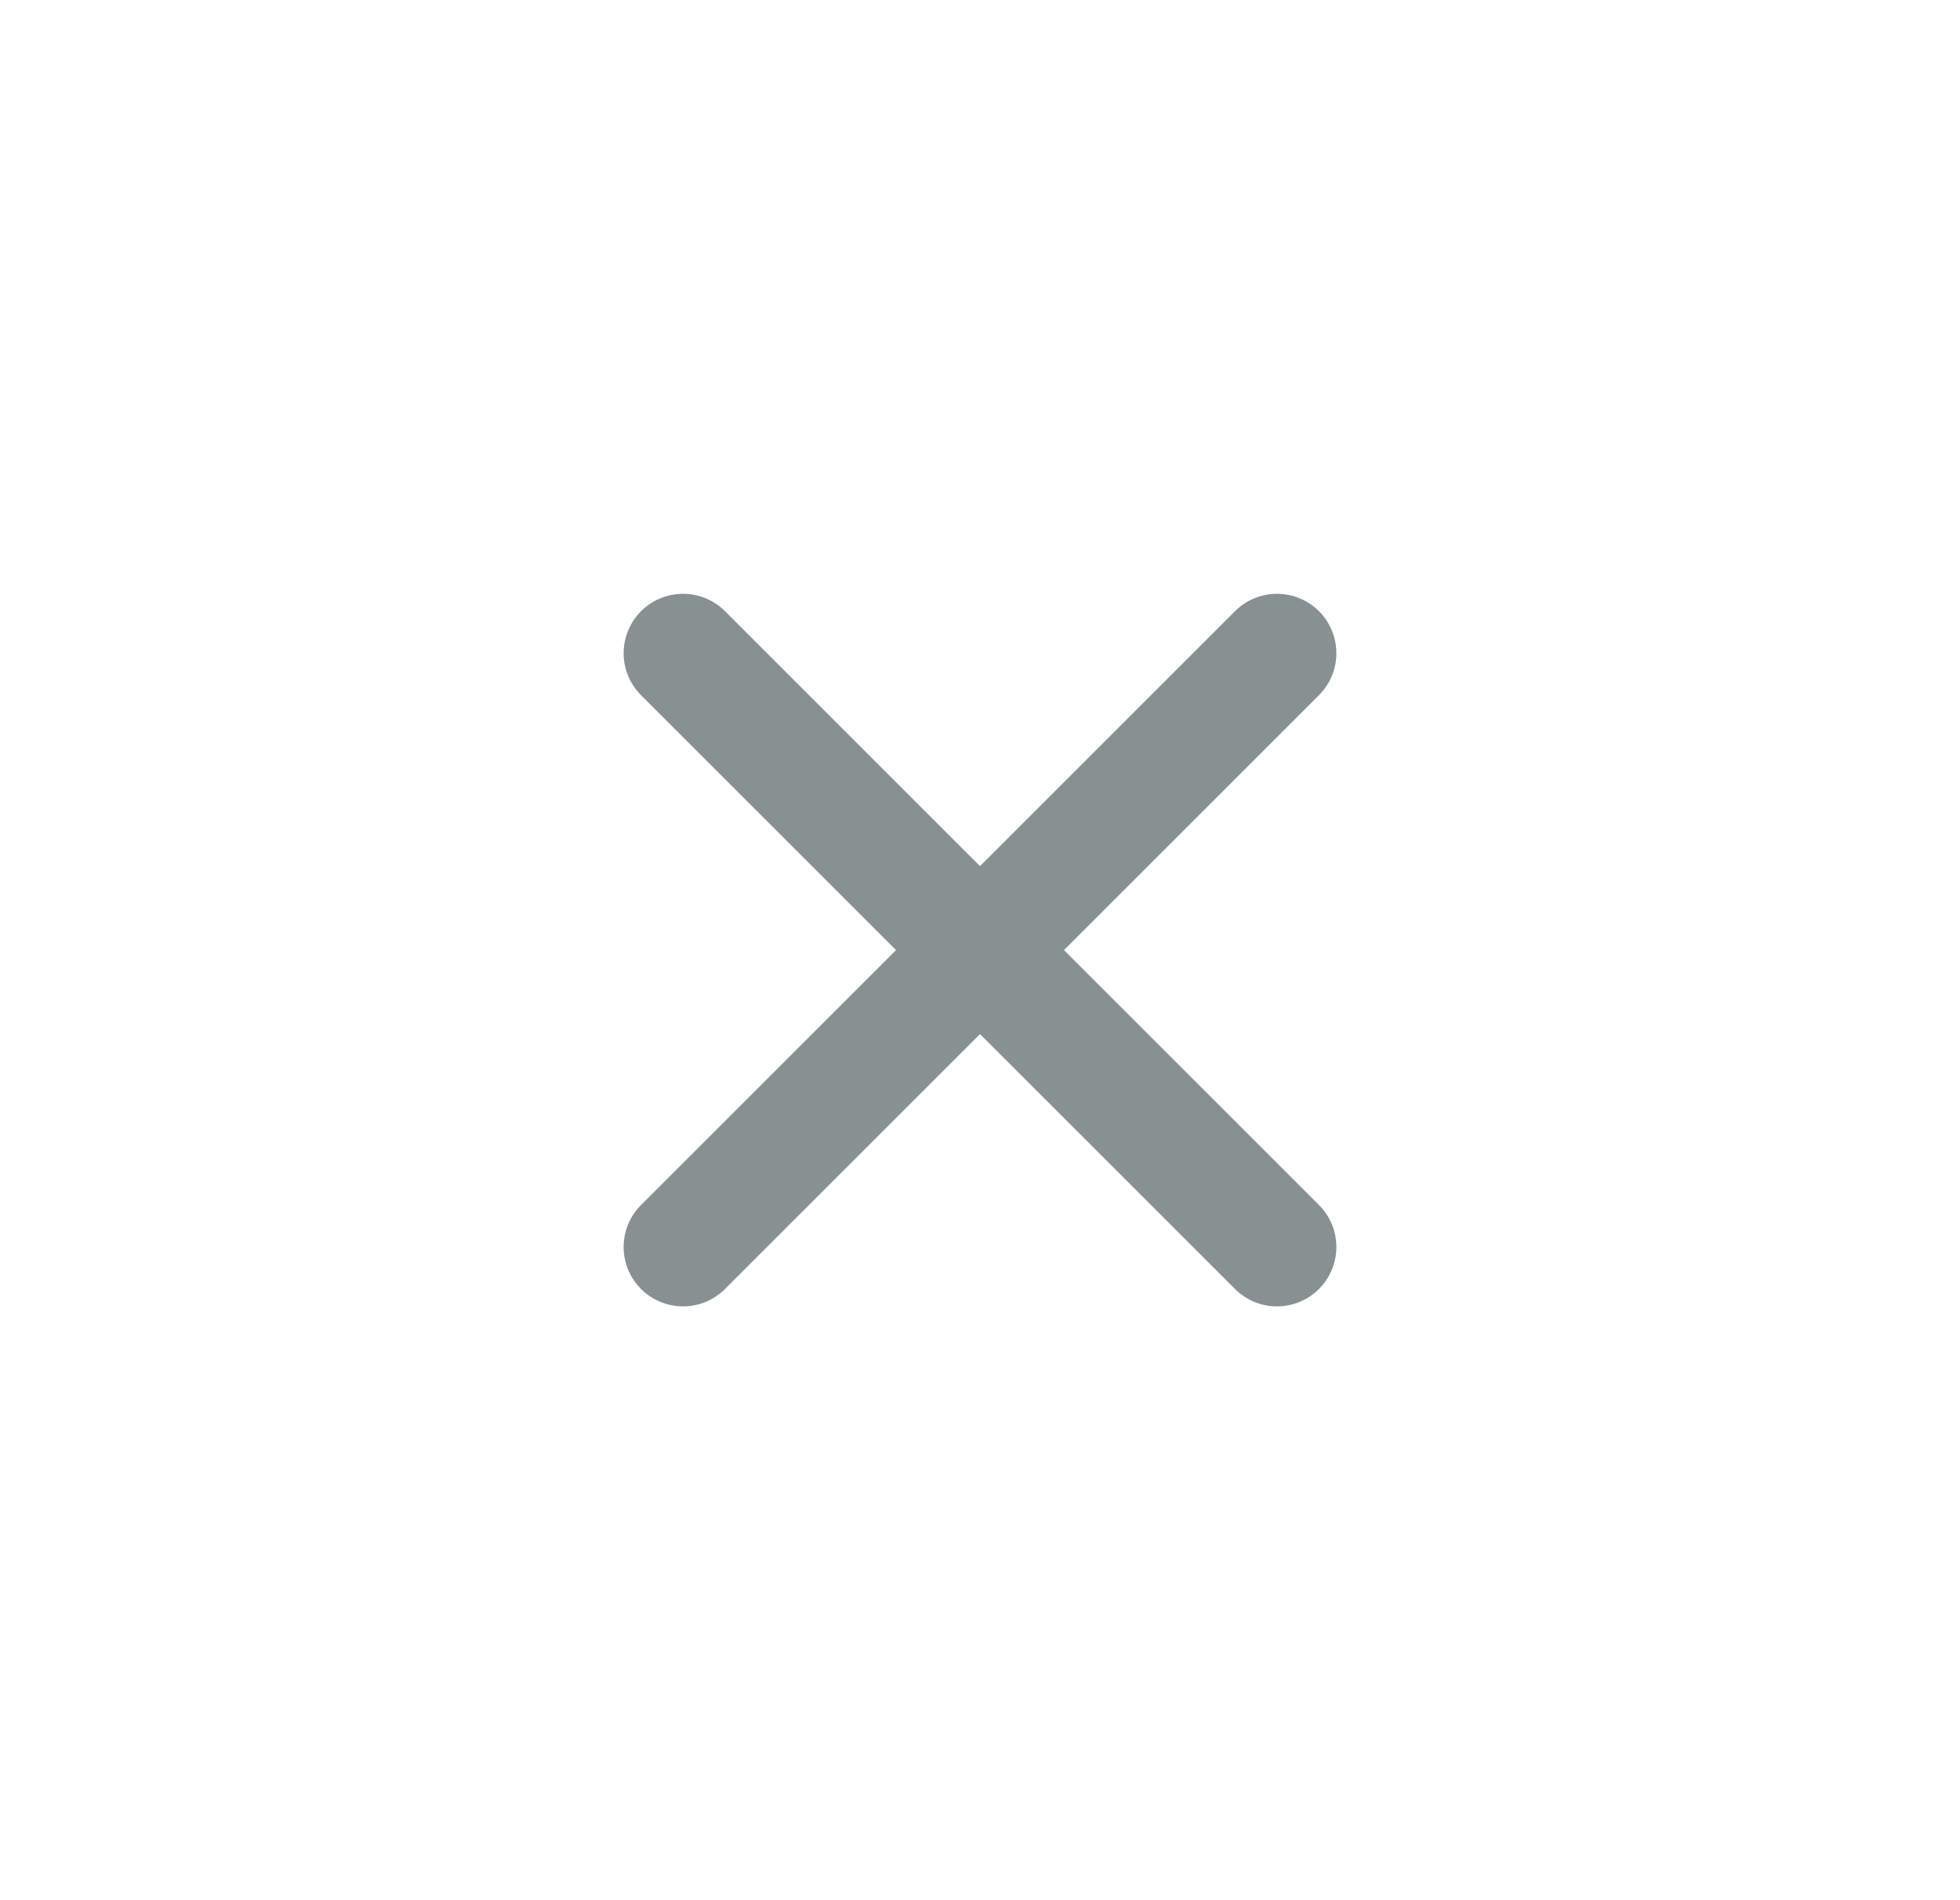 <svg width="33" height="32" viewBox="0 0 33 32" fill="none" xmlns="http://www.w3.org/2000/svg">
<path d="M11.5 21L21.5 11M11.5 11L21.5 21" stroke="#879192" stroke-width="2" stroke-linecap="round" stroke-linejoin="round"/>
</svg>
